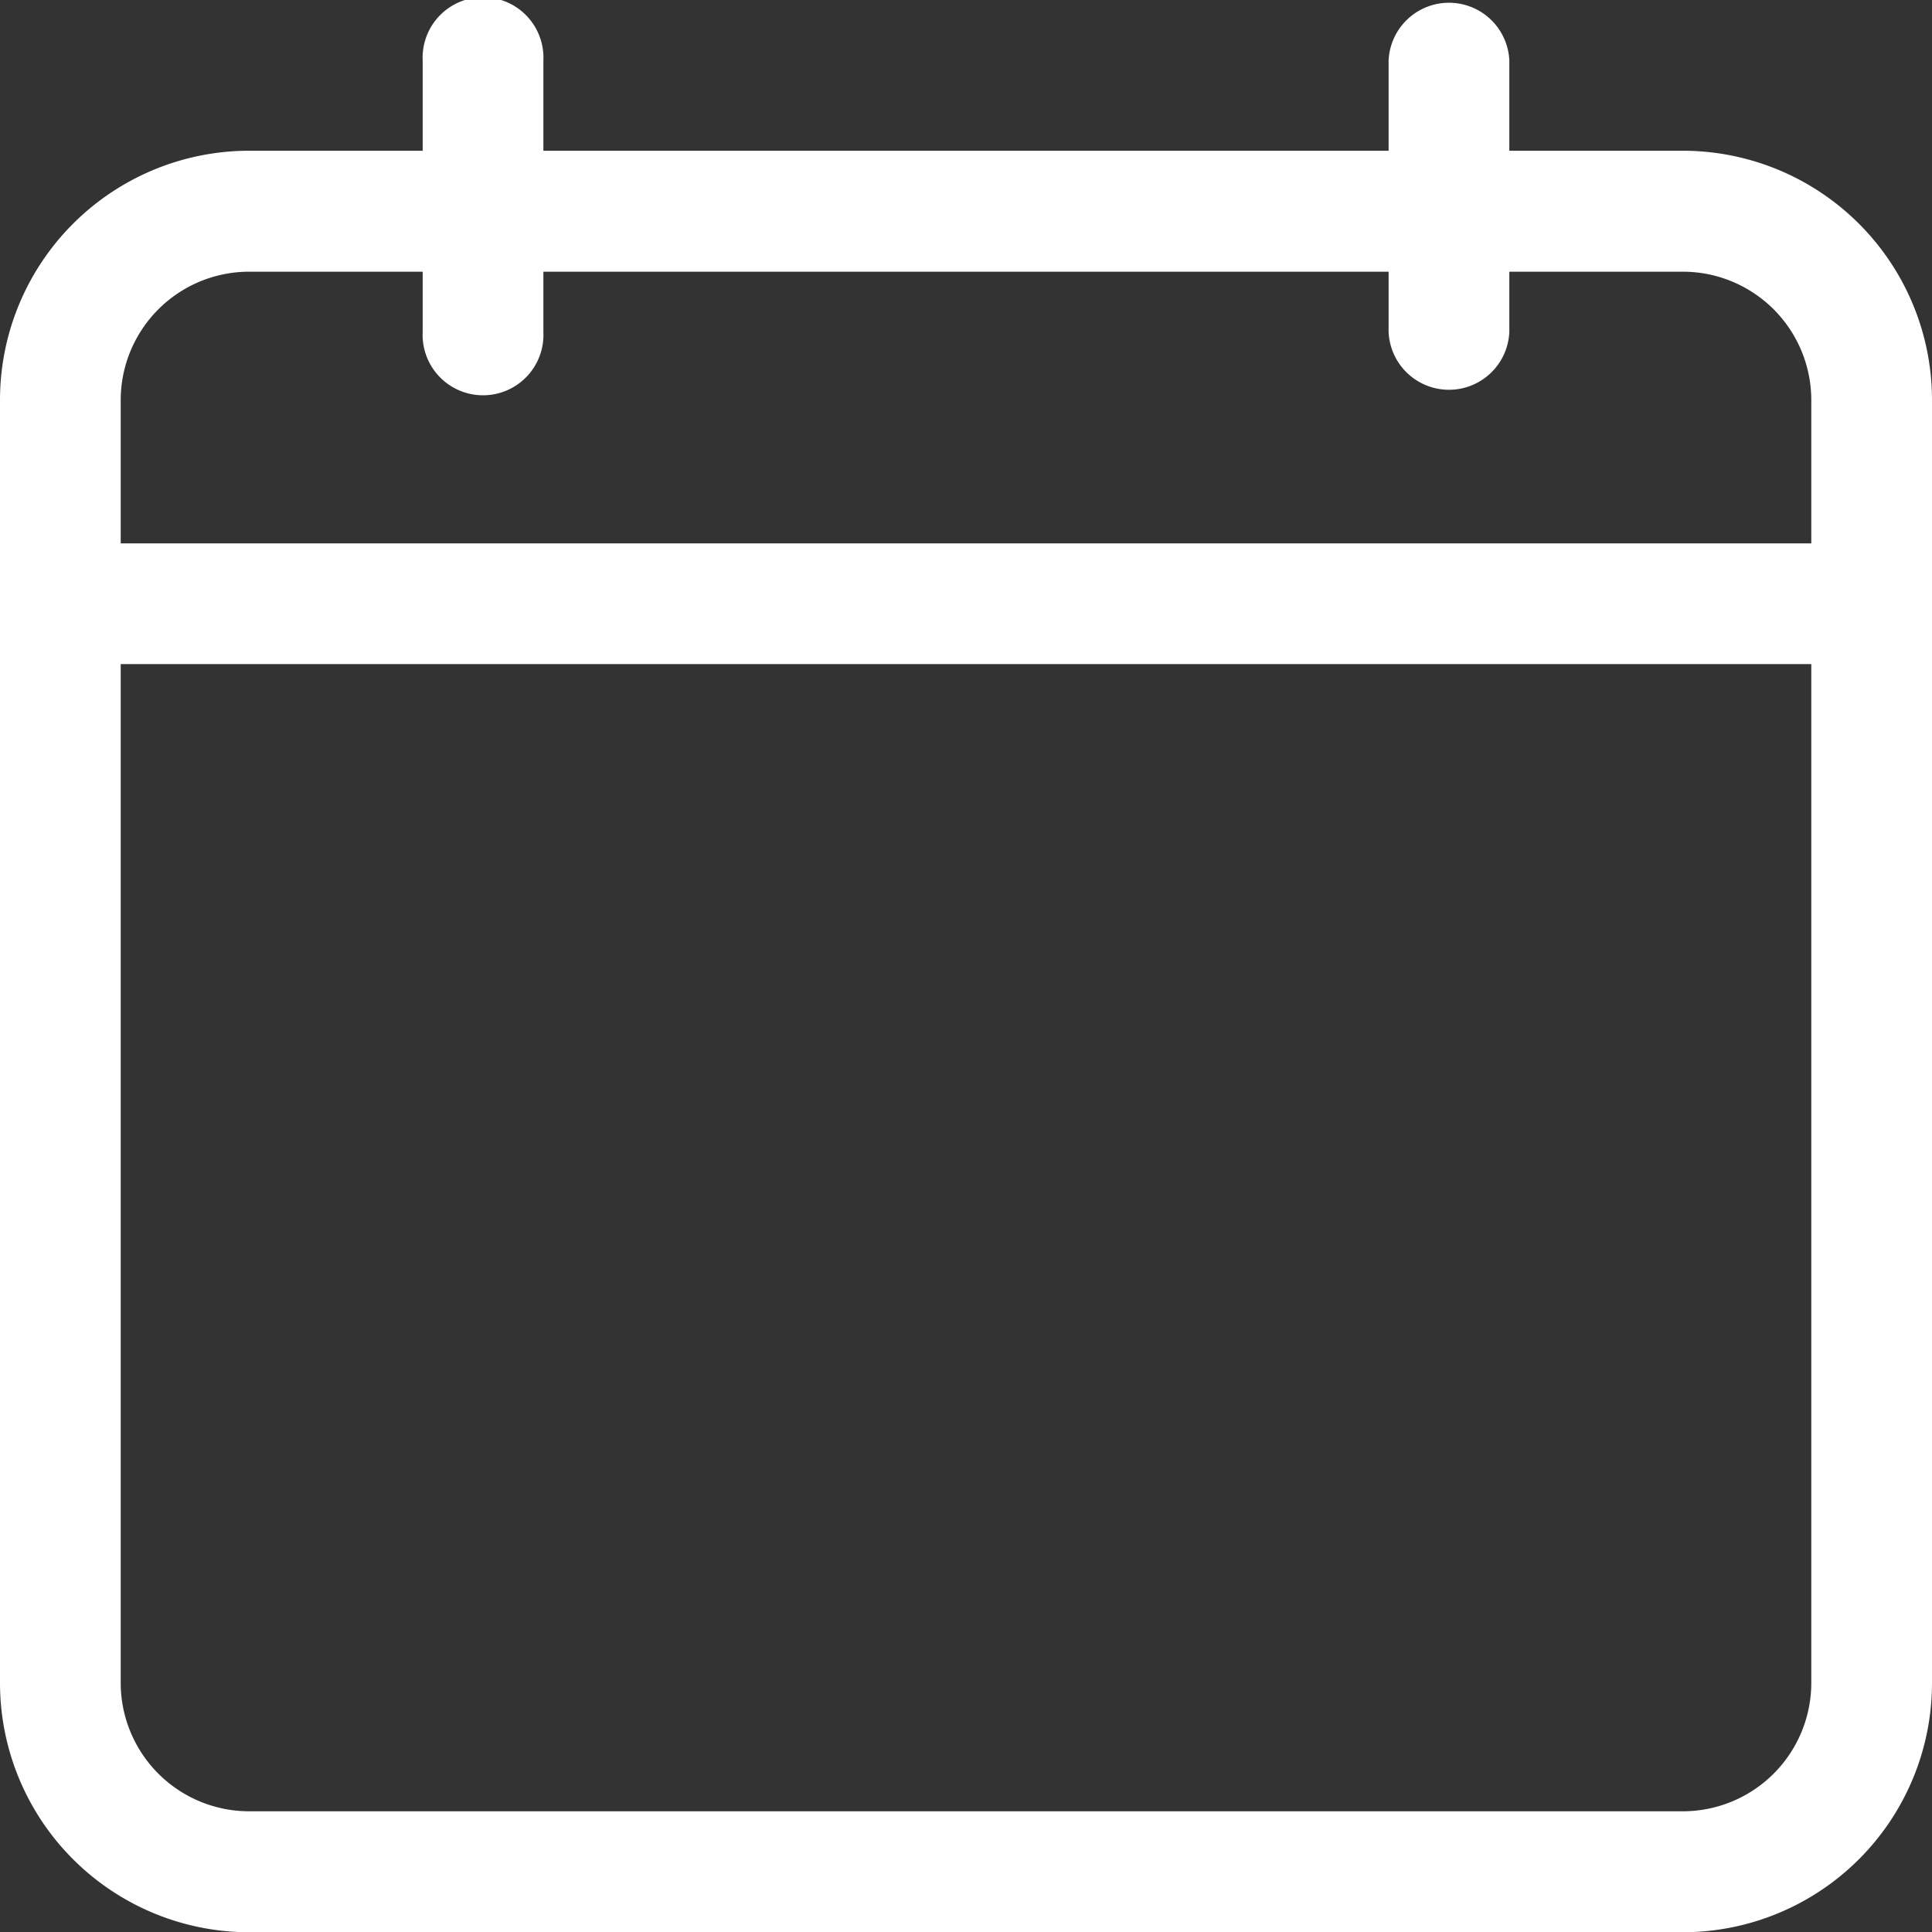 <svg id="calendar_19_" data-name="calendar (19)" xmlns="http://www.w3.org/2000/svg" width="15.381" height="15.381" viewBox="0 0 15.381 15.381">
  <rect x="0" y="0" width="15.381" height="15.381" fill="#333333" stroke="none"/>
  <path id="Path_5242" data-name="Path 5242" d="M13.4,1.2H12.016V.481a.481.481,0,0,0-.961,0V1.2H4.326V.481a.481.481,0,1,0-.961,0V1.2H1.983A1.985,1.985,0,0,0,0,3.184V13.4a1.985,1.985,0,0,0,1.983,1.983H13.4A1.985,1.985,0,0,0,15.381,13.4V3.184A1.985,1.985,0,0,0,13.4,1.2ZM1.983,2.163H3.365v.481a.481.481,0,1,0,.961,0V2.163h6.729v.481a.481.481,0,0,0,.961,0V2.163H13.4A1.023,1.023,0,0,1,14.42,3.184V4.326H.961V3.184A1.023,1.023,0,0,1,1.983,2.163ZM13.4,14.42H1.983A1.023,1.023,0,0,1,.961,13.4V5.287H14.42V13.4A1.023,1.023,0,0,1,13.4,14.42Z" transform="translate(0)" fill="#fff"/>
</svg>
